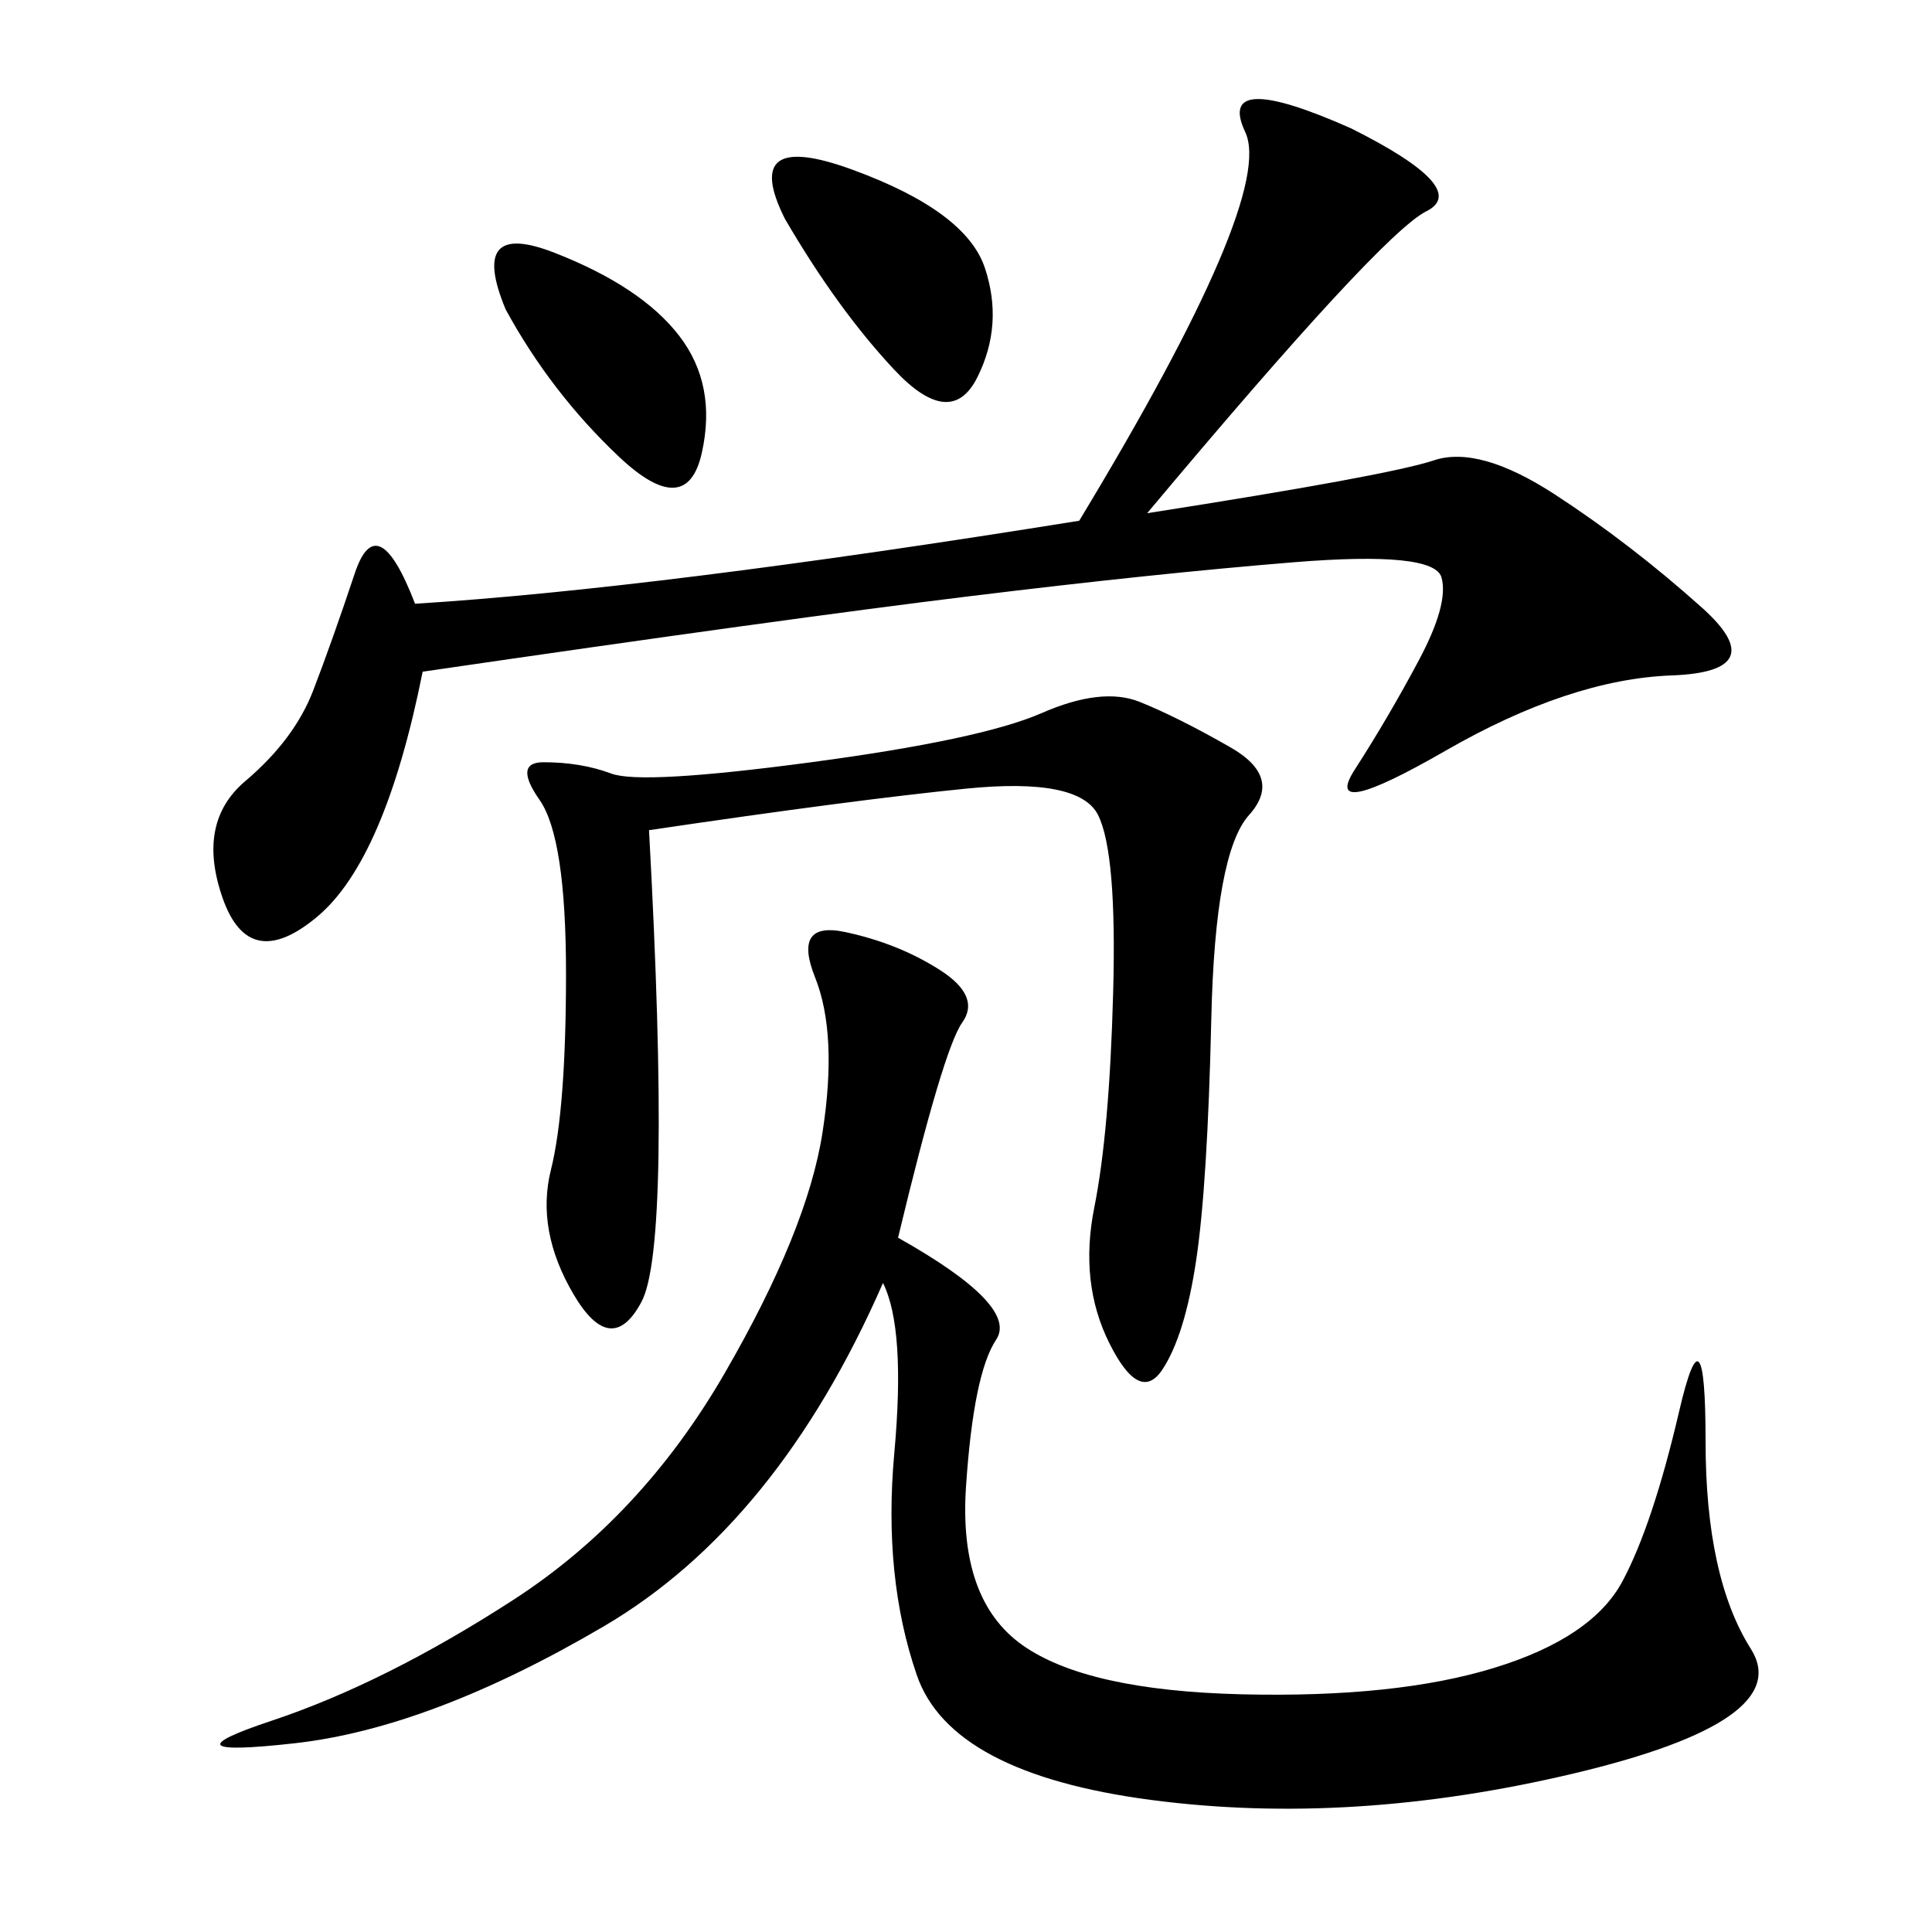 <svg xmlns="http://www.w3.org/2000/svg" xmlns:xlink="http://www.w3.org/1999/xlink" width="300" height="300"><path d="M139.45 192.19Q158.20 202.73 154.69 208.01Q151.17 213.28 150 230.86Q148.83 248.44 158.79 255.47Q168.75 262.50 192.77 263.09Q216.80 263.67 232.03 258.98Q247.27 254.30 251.95 245.51Q256.64 236.72 260.74 219.14Q264.84 201.56 264.84 223.83L264.84 223.83Q264.84 244.92 271.88 256.05Q278.91 267.19 244.34 275.39Q209.77 283.59 178.71 279.49Q147.66 275.39 142.38 260.16Q137.11 244.92 138.87 225.59Q140.63 206.25 137.11 199.22L137.11 199.22Q120.70 236.72 93.75 252.54Q66.80 268.36 45.70 270.70Q24.61 273.05 42.19 267.19Q59.77 261.33 79.69 248.44Q99.61 235.55 112.50 213.28Q125.39 191.02 127.73 175.78Q130.08 160.55 126.56 151.76Q123.05 142.97 131.25 144.73Q139.45 146.48 145.90 150.59Q152.34 154.69 149.41 158.79Q146.48 162.89 139.45 192.19L139.45 192.19ZM178.13 79.69Q215.63 73.83 222.66 71.48Q229.69 69.14 241.41 76.76Q253.13 84.38 264.26 94.34Q275.39 104.30 259.57 104.88Q243.75 105.47 224.41 116.60Q205.08 127.73 210.35 119.53Q215.63 111.33 220.31 102.54Q225 93.75 223.83 89.65Q222.66 85.55 200.98 87.30Q179.30 89.06 150.59 92.58Q121.88 96.09 65.63 104.30L65.63 104.30Q59.77 133.59 49.22 142.38Q38.67 151.17 34.57 139.45Q30.47 127.73 38.09 121.29Q45.70 114.84 48.63 107.23Q51.56 99.61 55.08 89.06Q58.59 78.52 64.45 93.75L64.45 93.75Q101.95 91.41 167.58 80.86L167.58 80.86Q198.05 30.47 193.36 20.51Q188.67 10.55 209.77 19.92L209.77 19.92Q228.52 29.30 221.48 32.81Q214.45 36.33 178.13 79.69L178.13 79.69ZM100.78 128.91Q104.30 193.36 99.61 202.15Q94.92 210.94 89.06 200.98Q83.20 191.02 85.55 181.64Q87.89 172.27 87.89 151.17L87.89 151.17Q87.89 130.08 83.79 124.22Q79.69 118.36 84.38 118.36L84.38 118.36Q90.23 118.36 94.92 120.12Q99.61 121.88 125.98 118.36Q152.34 114.84 161.72 110.74Q171.09 106.64 176.95 108.98Q182.81 111.33 191.02 116.02Q199.22 120.70 193.95 126.56Q188.67 132.42 188.09 158.20Q187.50 183.98 185.74 195.70Q183.98 207.42 180.47 212.70Q176.95 217.97 172.27 208.59Q167.58 199.22 169.92 187.50Q172.27 175.78 172.85 154.10Q173.44 132.42 170.51 126.56Q167.58 120.70 150 122.46Q132.42 124.22 100.78 128.91L100.78 128.91ZM121.88 33.98Q114.84 19.92 132.42 26.37Q150 32.81 152.93 41.60Q155.86 50.39 151.76 58.59Q147.66 66.80 138.87 57.42Q130.08 48.05 121.88 33.98L121.88 33.98ZM78.52 48.05Q72.66 33.98 86.13 39.26Q99.61 44.53 105.47 52.15Q111.33 59.77 108.98 70.31Q106.64 80.86 96.09 70.90Q85.55 60.94 78.52 48.05L78.52 48.05Z"/></svg>